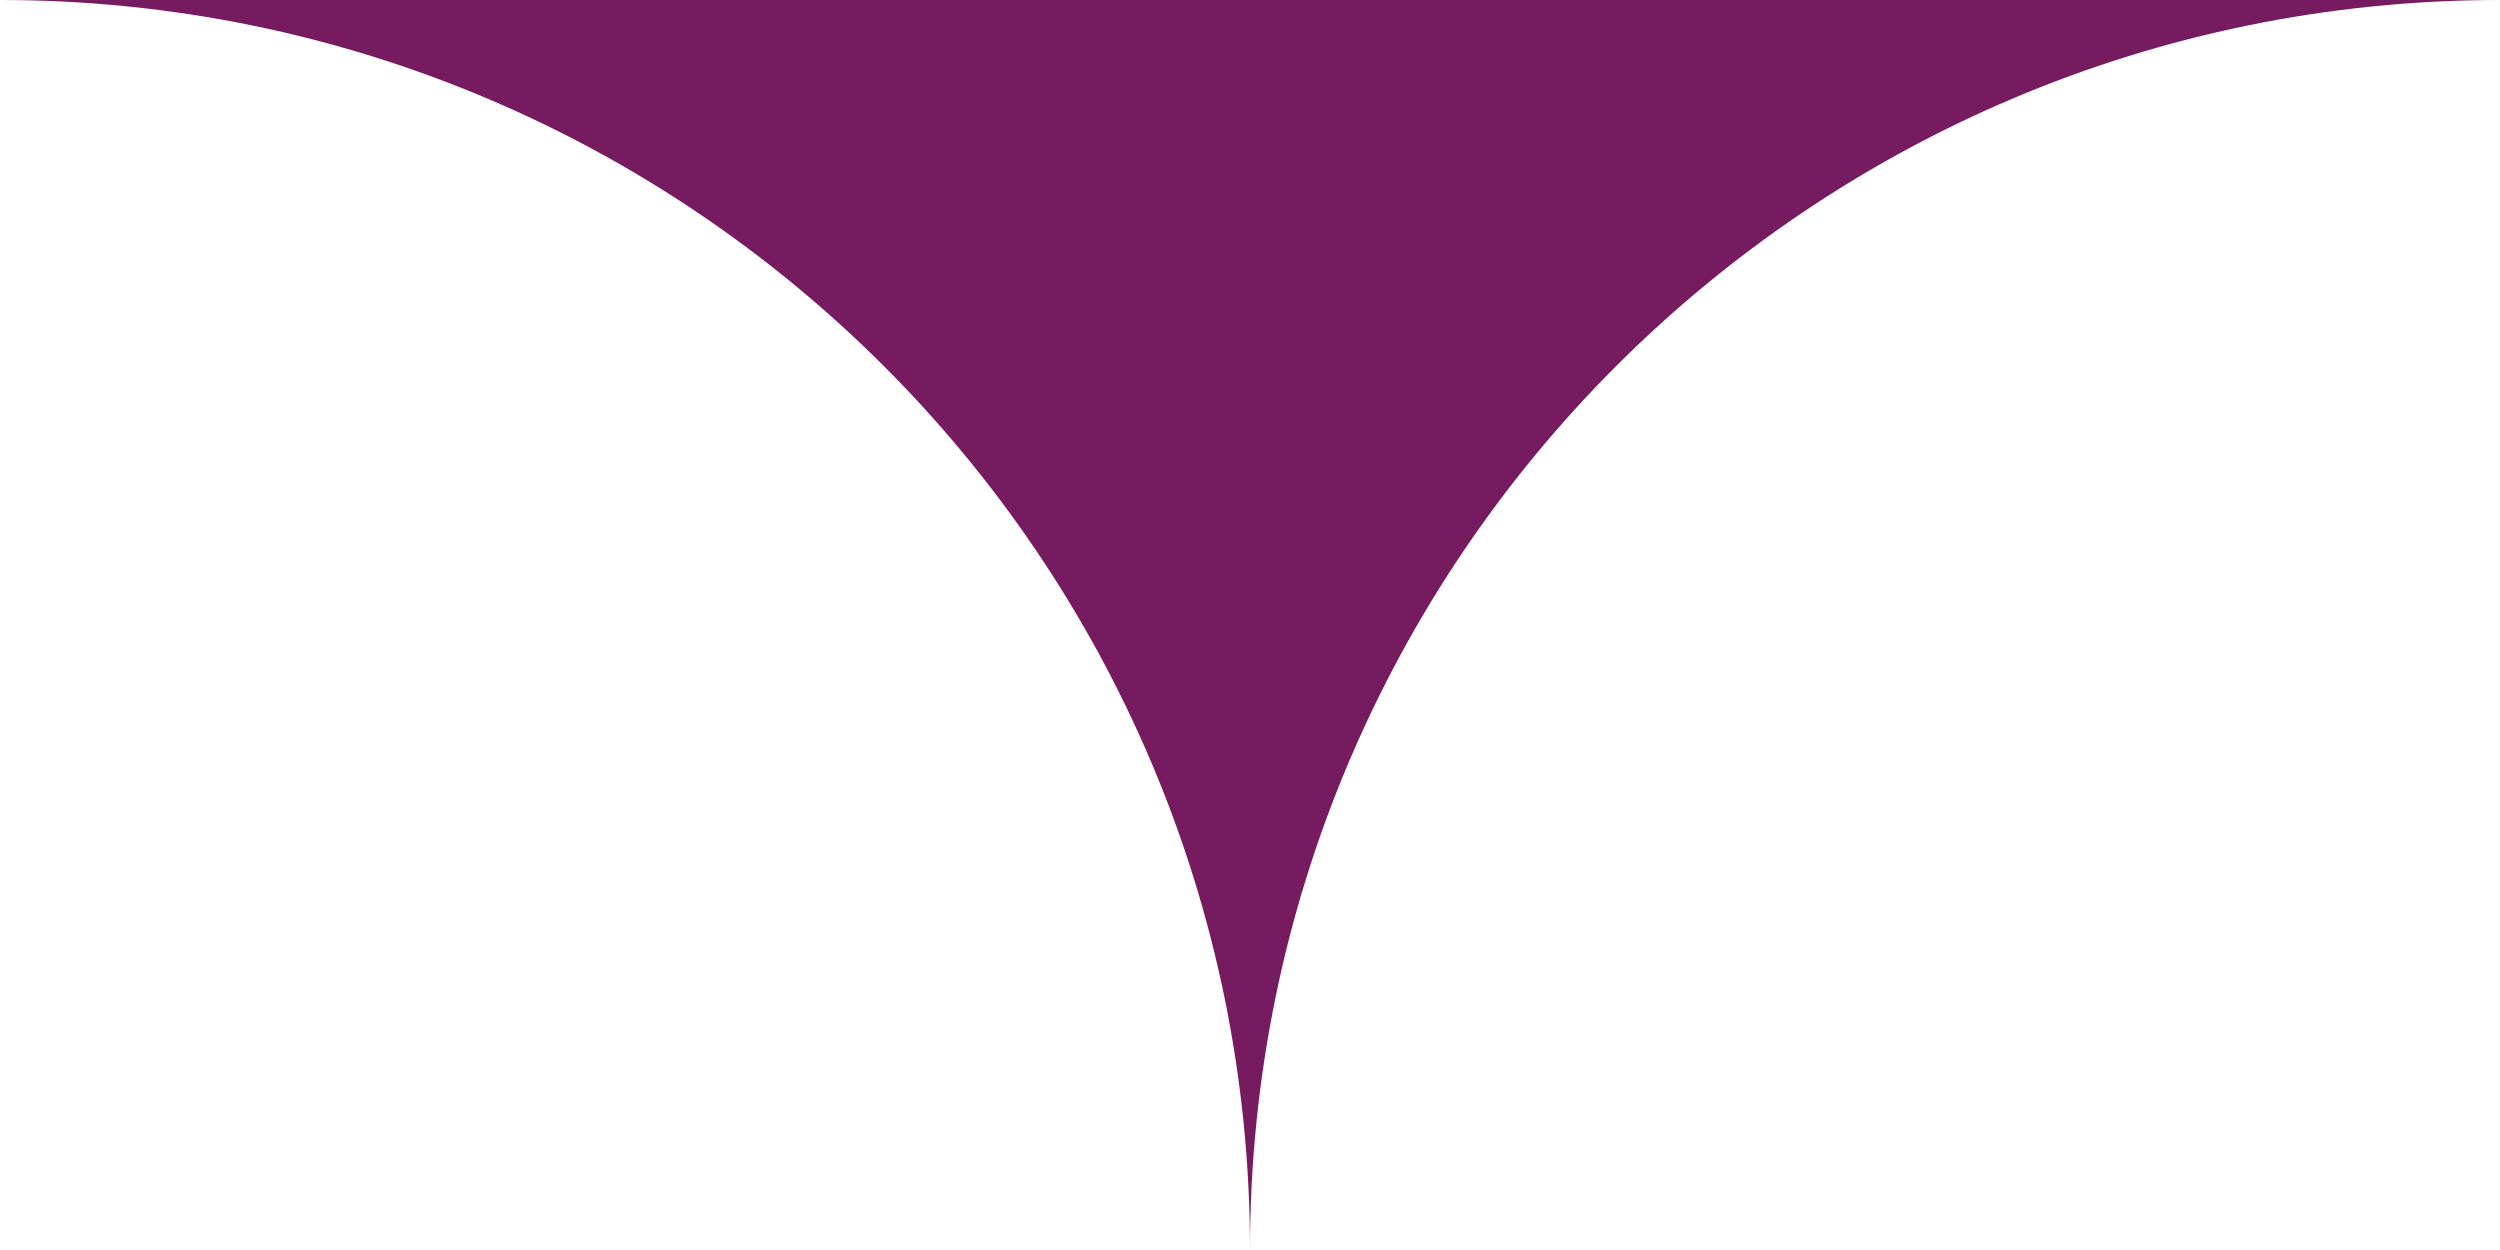 <?xml version="1.0" encoding="UTF-8" standalone="no"?>
<svg width="40px" height="20px" viewBox="0 0 40 20" version="1.1" xmlns="http://www.w3.org/2000/svg" xmlns:xlink="http://www.w3.org/1999/xlink">
    <!-- Generator: Sketch 48.2 (47327) - http://www.bohemiancoding.com/sketch -->
    <title>graphic-purple</title>
    <desc>Created with Sketch.</desc>
    <defs></defs>
    <g id="form" stroke="none" stroke-width="1" fill="none" fill-rule="evenodd" transform="translate(-580, -98)">
        <g fill="#771B61" id="graphic-purple">
            <path d="M590,108 C601.046,108 610,116.954 610,128 L610,88 C610,99.046 601.046,108 590,108" transform="translate(600, 108) scale(1, -1) rotate(90) translate(-600, -108) "></path>
        </g>
    </g>
</svg>